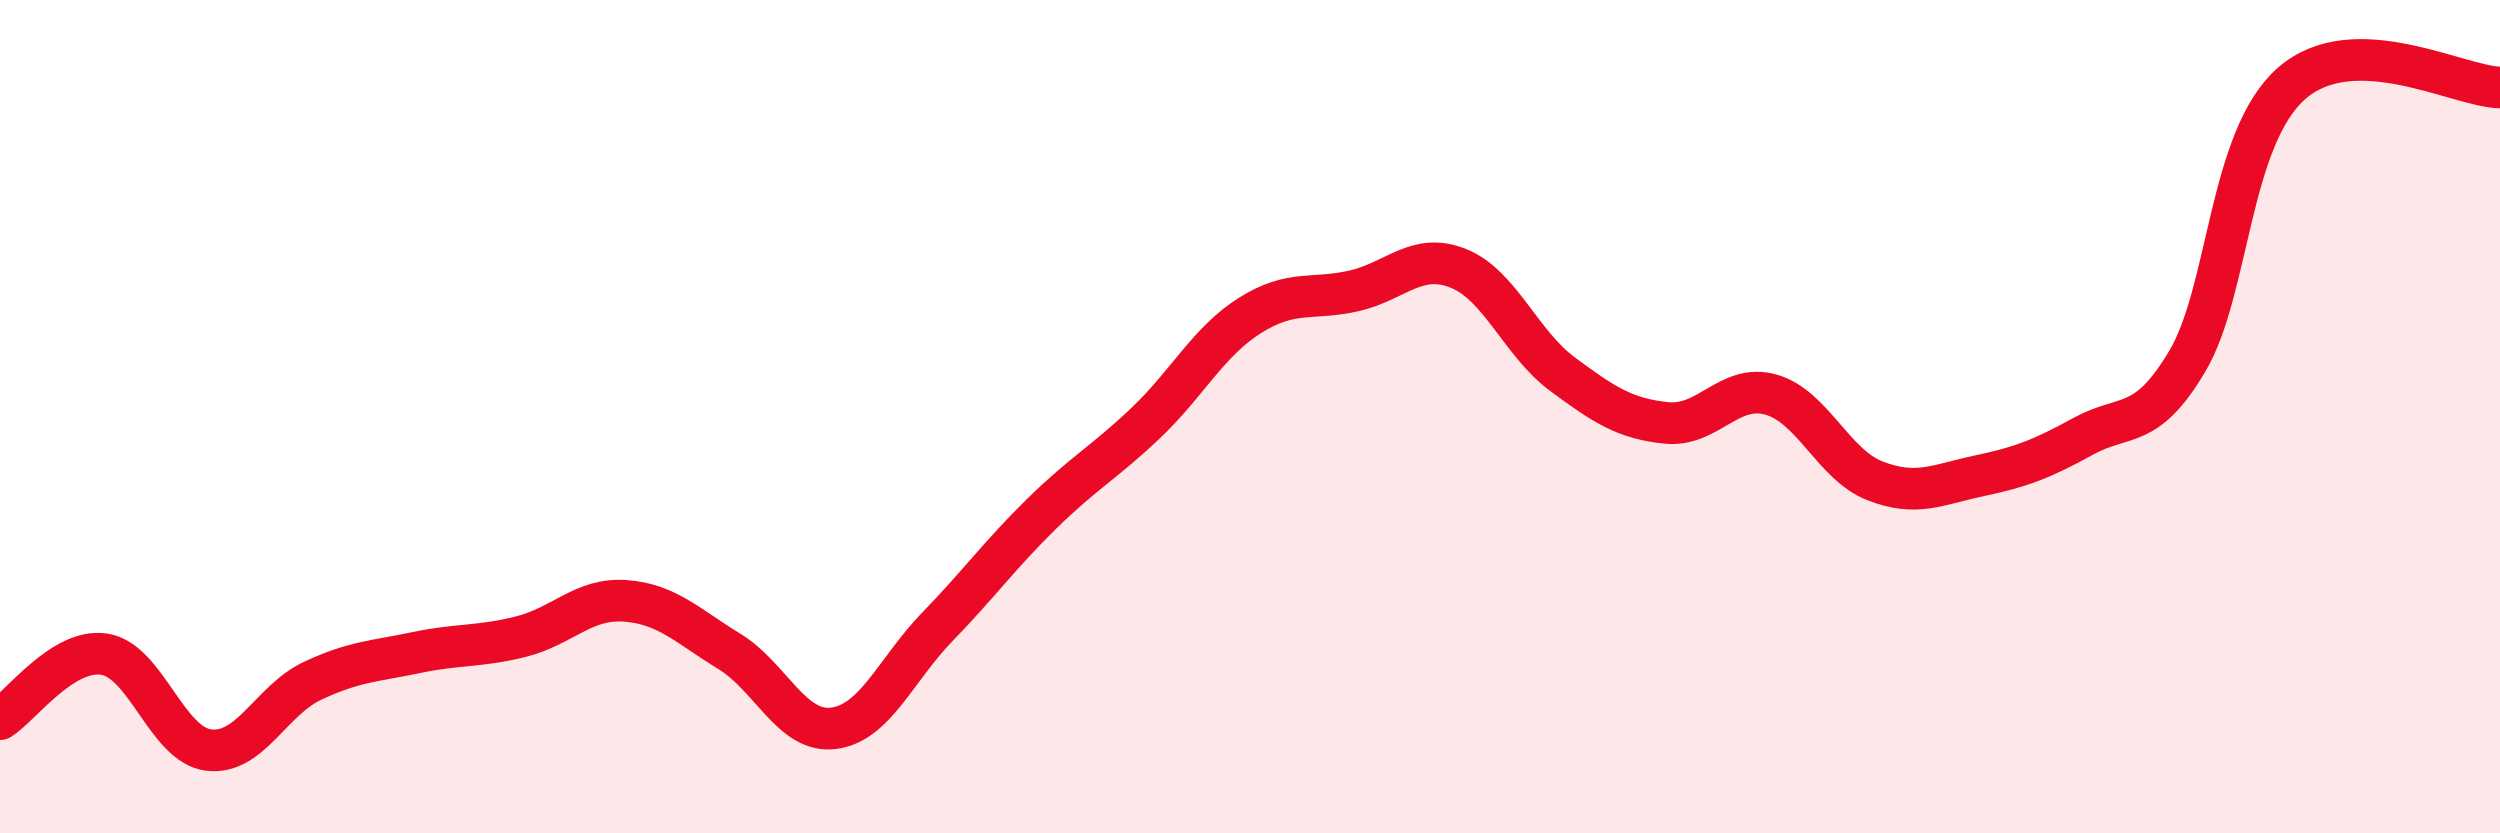 
    <svg width="60" height="20" viewBox="0 0 60 20" xmlns="http://www.w3.org/2000/svg">
      <path
        d="M 0,17.26 C 0.5,16.95 1.5,15.55 2.5,15.7 C 3.5,15.85 4,17.87 5,18 C 6,18.13 6.5,16.81 7.5,16.34 C 8.5,15.87 9,15.87 10,15.66 C 11,15.45 11.5,15.53 12.5,15.28 C 13.5,15.03 14,14.35 15,14.42 C 16,14.49 16.5,15.02 17.5,15.63 C 18.5,16.24 19,17.6 20,17.48 C 21,17.36 21.5,16.07 22.5,15.04 C 23.5,14.01 24,13.31 25,12.33 C 26,11.35 26.5,11.1 27.5,10.15 C 28.5,9.2 29,8.2 30,7.57 C 31,6.94 31.5,7.21 32.5,6.98 C 33.5,6.75 34,6.04 35,6.44 C 36,6.84 36.5,8.24 37.5,8.98 C 38.5,9.72 39,10.05 40,10.15 C 41,10.25 41.5,9.19 42.5,9.47 C 43.5,9.75 44,11.15 45,11.54 C 46,11.93 46.5,11.63 47.5,11.42 C 48.5,11.21 49,11.02 50,10.47 C 51,9.92 51.5,10.35 52.5,8.66 C 53.5,6.97 53.5,3.31 55,2 C 56.5,0.69 59,2.08 60,2.1L60 20L0 20Z"
        fill="#EB0A25"
        opacity="0.1"
        stroke-linecap="round"
        stroke-linejoin="round"
      />
      <path
        d="M 0,17.26 C 0.5,16.95 1.5,15.55 2.5,15.7 C 3.5,15.85 4,17.87 5,18 C 6,18.13 6.5,16.81 7.5,16.34 C 8.5,15.87 9,15.87 10,15.66 C 11,15.45 11.5,15.53 12.5,15.28 C 13.5,15.03 14,14.35 15,14.42 C 16,14.49 16.5,15.02 17.5,15.63 C 18.5,16.24 19,17.6 20,17.48 C 21,17.36 21.5,16.07 22.5,15.04 C 23.5,14.01 24,13.31 25,12.33 C 26,11.35 26.5,11.1 27.5,10.15 C 28.5,9.2 29,8.2 30,7.57 C 31,6.94 31.5,7.21 32.5,6.98 C 33.5,6.75 34,6.04 35,6.44 C 36,6.84 36.5,8.24 37.5,8.98 C 38.5,9.72 39,10.05 40,10.15 C 41,10.25 41.5,9.19 42.5,9.47 C 43.5,9.75 44,11.15 45,11.54 C 46,11.93 46.5,11.63 47.5,11.42 C 48.5,11.21 49,11.02 50,10.47 C 51,9.92 51.5,10.35 52.5,8.66 C 53.5,6.97 53.5,3.31 55,2 C 56.5,0.69 59,2.08 60,2.1"
        stroke="#EB0A25"
        stroke-width="1"
        fill="none"
        stroke-linecap="round"
        stroke-linejoin="round"
      />
    </svg>
  